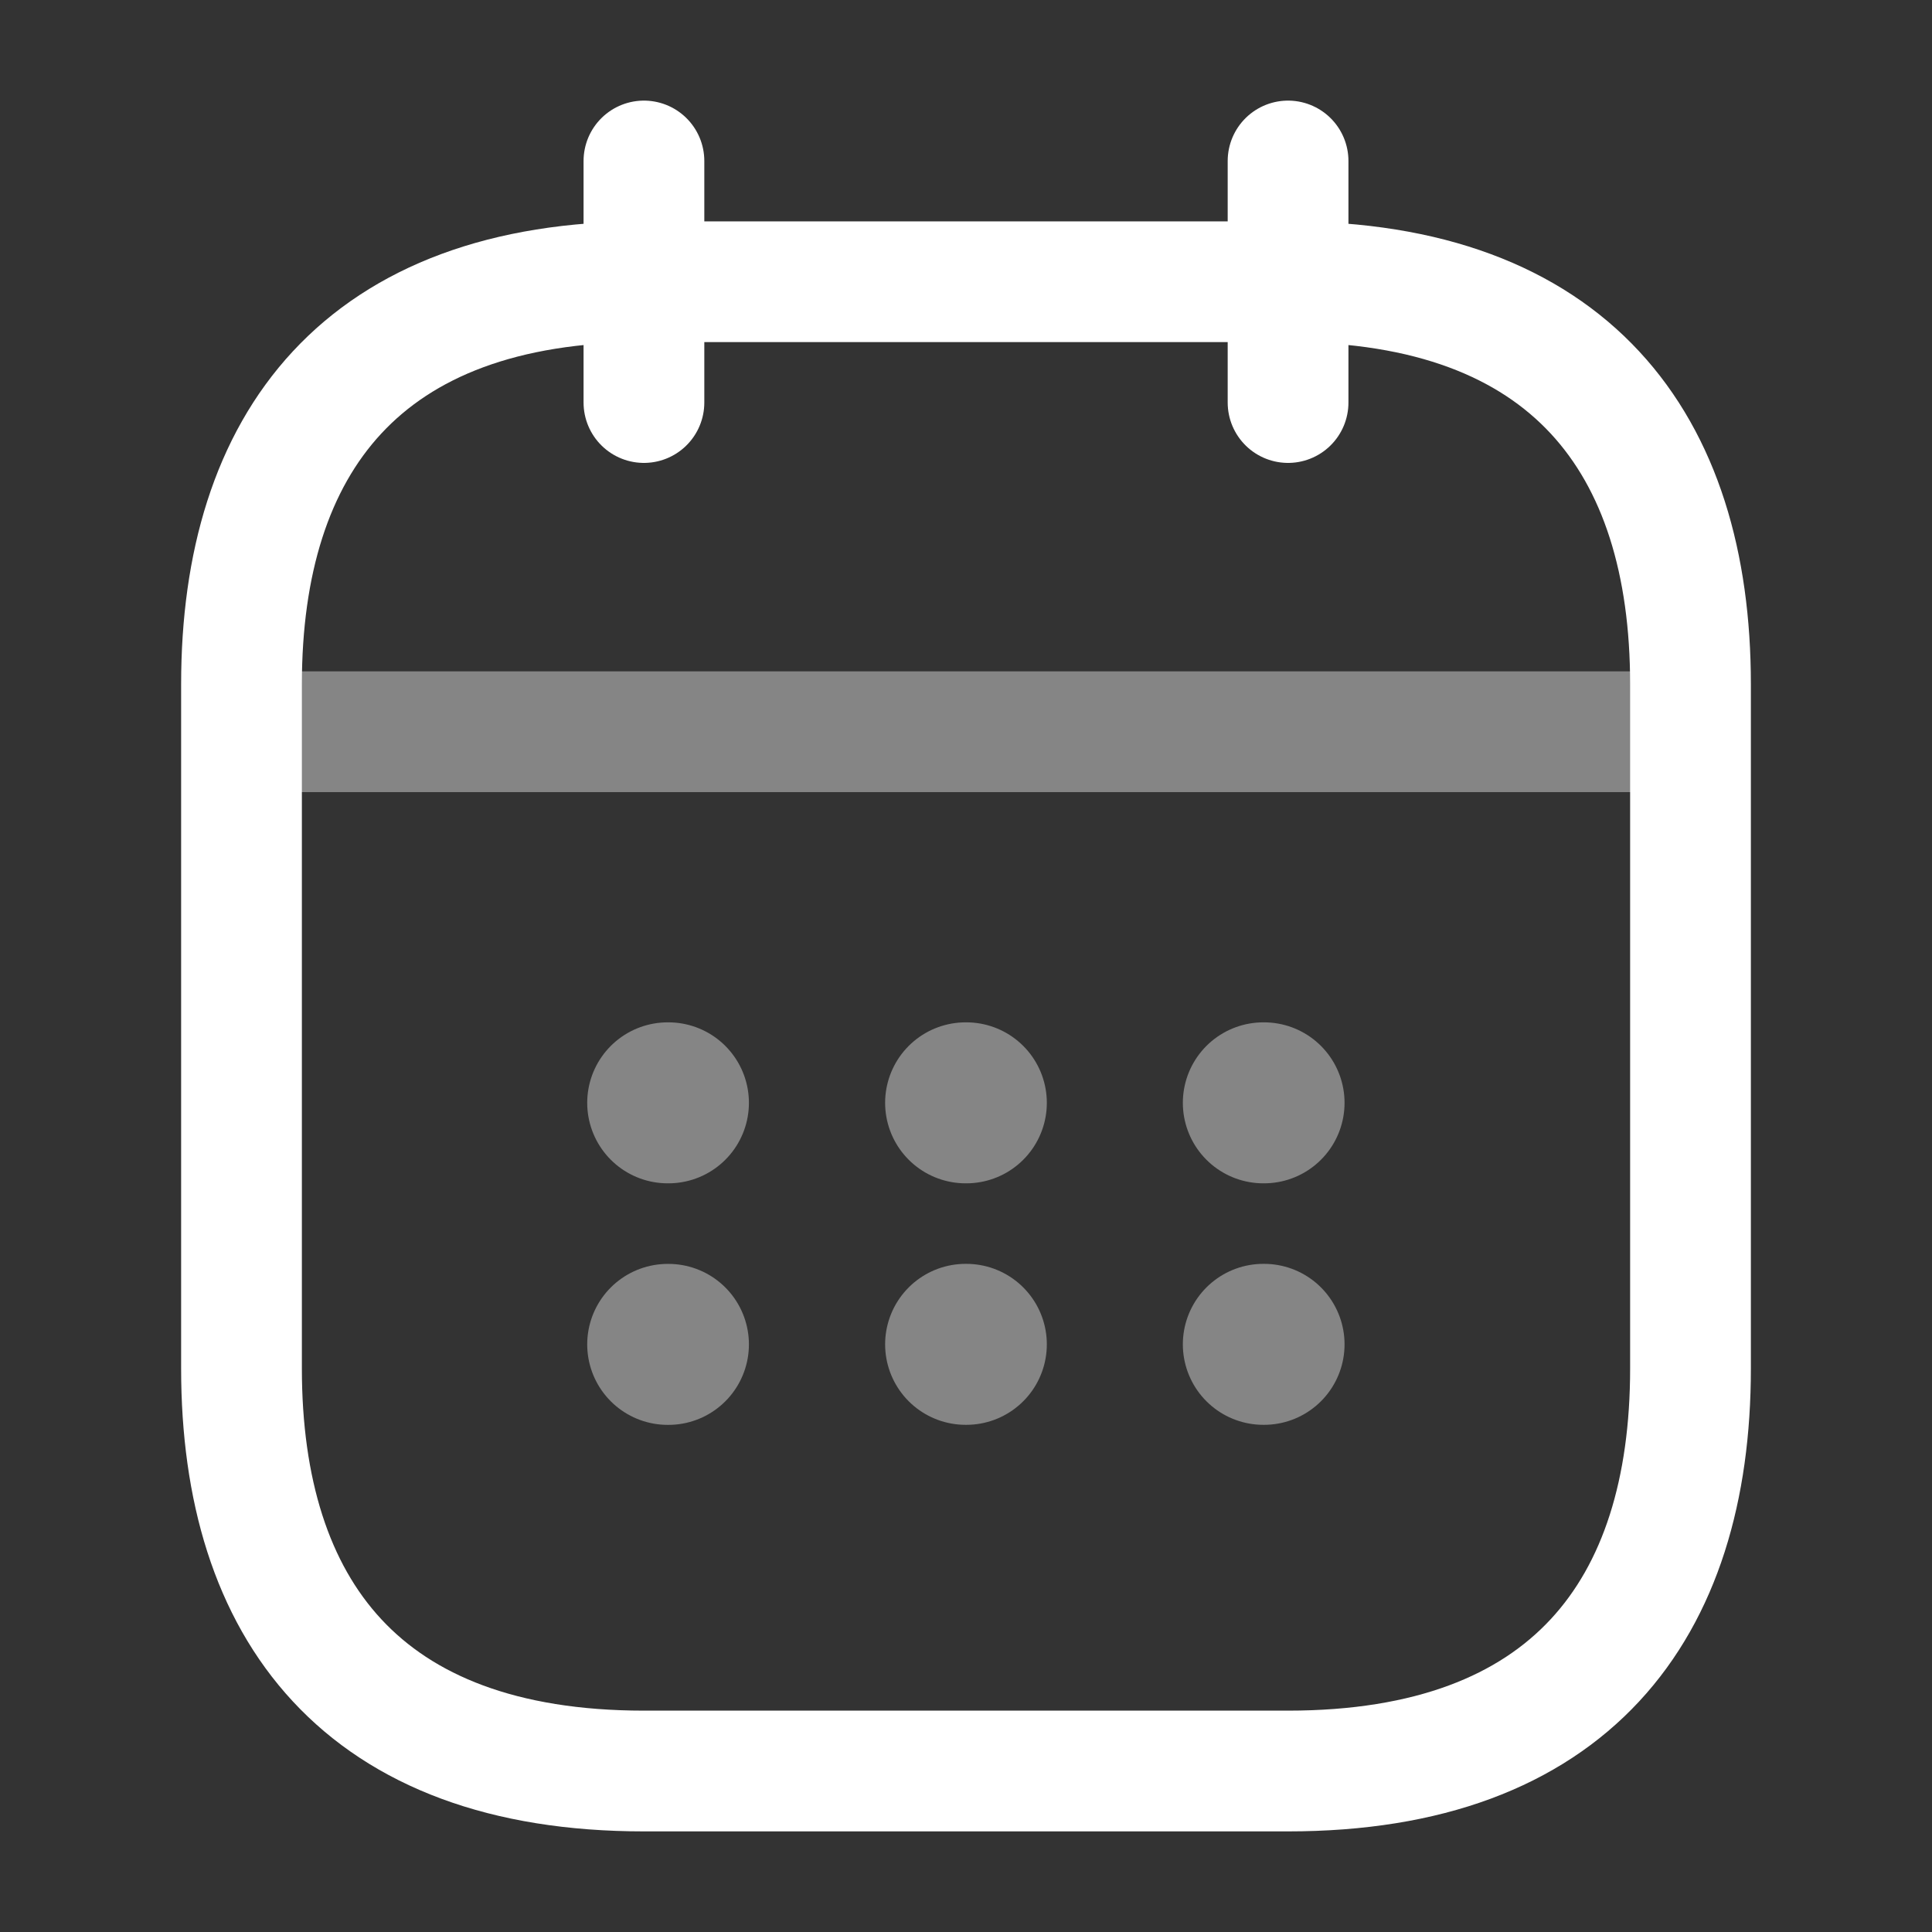 <svg width="40" height="40" viewBox="0 0 40 40" fill="none" xmlns="http://www.w3.org/2000/svg">
<rect x="0" y="0" width="40" height="40" fill="#333333" stroke="none"/>
<path d="M13.332 3.333V8.334" stroke="white" stroke-width="2.5" stroke-miterlimit="10" stroke-linecap="round" stroke-linejoin="round"/>
<path d="M26.668 3.333V8.334" stroke="white" stroke-width="2.5" stroke-miterlimit="10" stroke-linecap="round" stroke-linejoin="round"/>
<path opacity="0.4" d="M5.832 15.15H34.165" stroke="white" stroke-width="2.5" stroke-miterlimit="10" stroke-linecap="round" stroke-linejoin="round"/>
<path d="M35 14.167V28.334C35 33.334 32.5 36.667 26.667 36.667H13.333C7.5 36.667 5 33.334 5 28.334V14.167C5 9.167 7.5 5.833 13.333 5.833H26.667C32.5 5.833 35 9.167 35 14.167Z" stroke="white" stroke-width="2.5" stroke-miterlimit="10" stroke-linecap="round" stroke-linejoin="round"/>
<path opacity="0.4" d="M26.156 22.833H26.171" stroke="white" stroke-width="3.333" stroke-linecap="round" stroke-linejoin="round"/>
<path opacity="0.4" d="M26.156 27.833H26.171" stroke="white" stroke-width="3.333" stroke-linecap="round" stroke-linejoin="round"/>
<path opacity="0.4" d="M19.992 22.833H20.007" stroke="white" stroke-width="3.333" stroke-linecap="round" stroke-linejoin="round"/>
<path opacity="0.4" d="M19.992 27.833H20.007" stroke="white" stroke-width="3.333" stroke-linecap="round" stroke-linejoin="round"/>
<path opacity="0.4" d="M13.824 22.833H13.839" stroke="white" stroke-width="3.333" stroke-linecap="round" stroke-linejoin="round"/>
<path opacity="0.4" d="M13.824 27.834H13.839" stroke="white" stroke-width="3.333" stroke-linecap="round" stroke-linejoin="round"/>
</svg>
